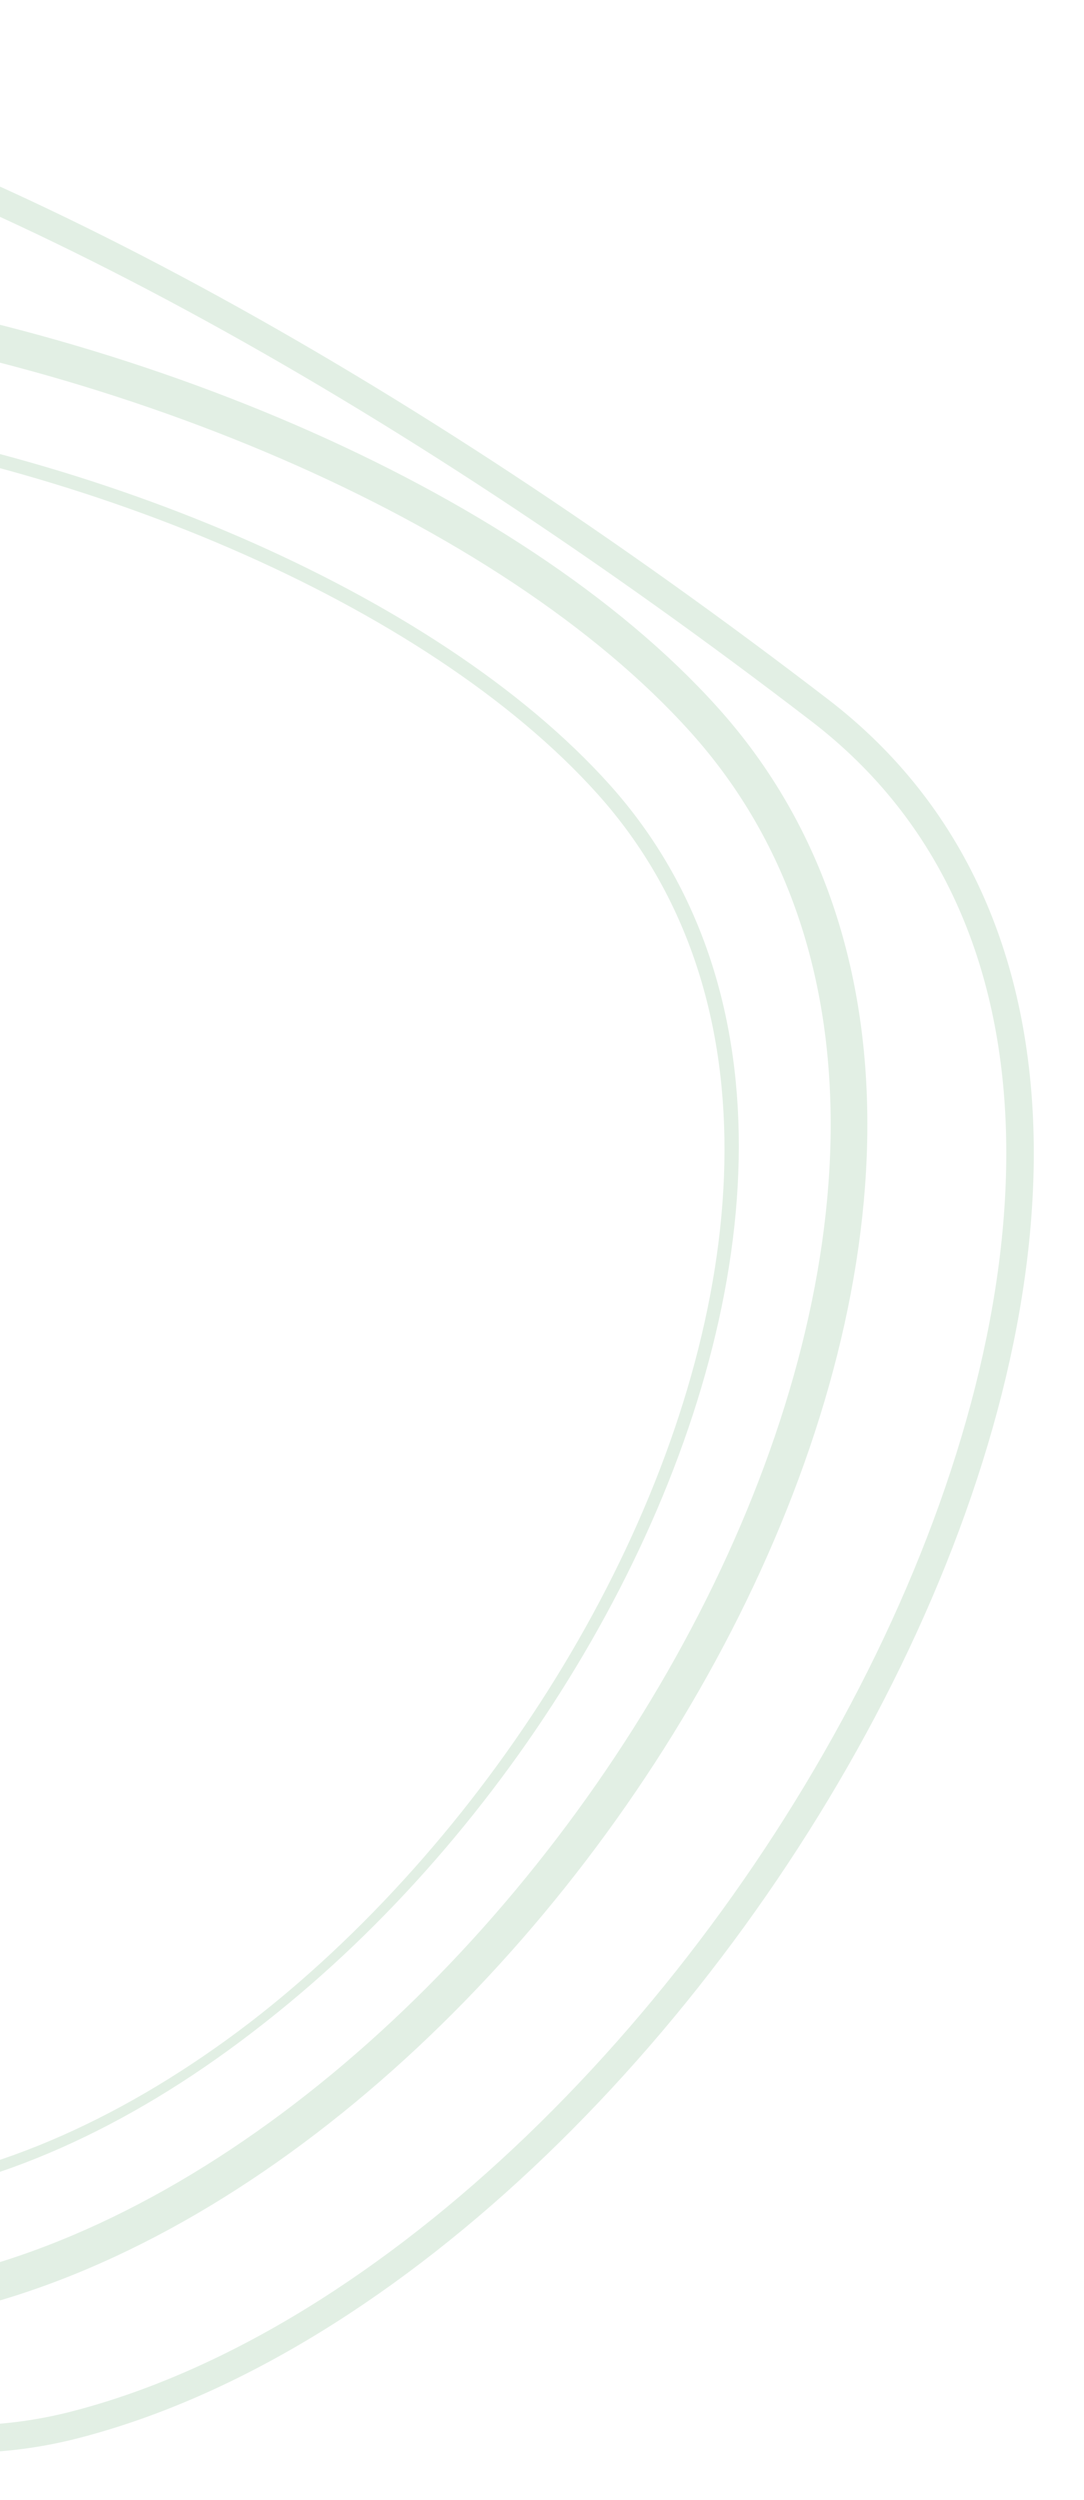 <svg width="161" height="371" viewBox="0 0 161 371" fill="none" xmlns="http://www.w3.org/2000/svg">
<g opacity="0.5">
<path d="M-147.776 103.203C-119.204 29.683 38.602 59.632 90.031 116.896C144.984 178.086 71.035 303.256 -6.804 323.262C-66.18 338.522 -61.96 291.244 -98.993 240.13C-131.805 194.842 -168.41 156.297 -147.776 103.203Z" stroke="#C5E0CA" stroke-width="1.362"/>
<path d="M-163.469 91.474C-131.249 8.497 46.676 42.288 104.658 106.913C166.614 175.967 83.228 317.237 -4.537 339.821C-71.484 357.047 -66.722 303.689 -108.474 246.004C-145.467 194.895 -186.737 151.396 -163.469 91.474Z" stroke="#C5E0CA" stroke-width="5.448"/>
<path d="M-168.728 53.016C-133.854 -36.796 -2.712 9.905 121.765 105.423C201.43 166.555 106.114 335.411 11.118 359.855C-61.345 378.501 -132.456 268.335 -148.817 245.73C-188.857 190.41 -193.913 117.875 -168.728 53.016Z" stroke="#C5E0CA" stroke-width="4.086"/>
<path d="M-148.377 103.723C-119.819 30.176 37.888 60.126 89.281 117.407C144.196 178.615 70.287 303.831 -7.506 323.849C-66.845 339.118 -62.624 291.823 -99.632 240.693C-132.421 195.392 -169.001 156.836 -148.377 103.723Z" stroke="#C5E0CA" stroke-width="1.362"/>
</g>
</svg>
